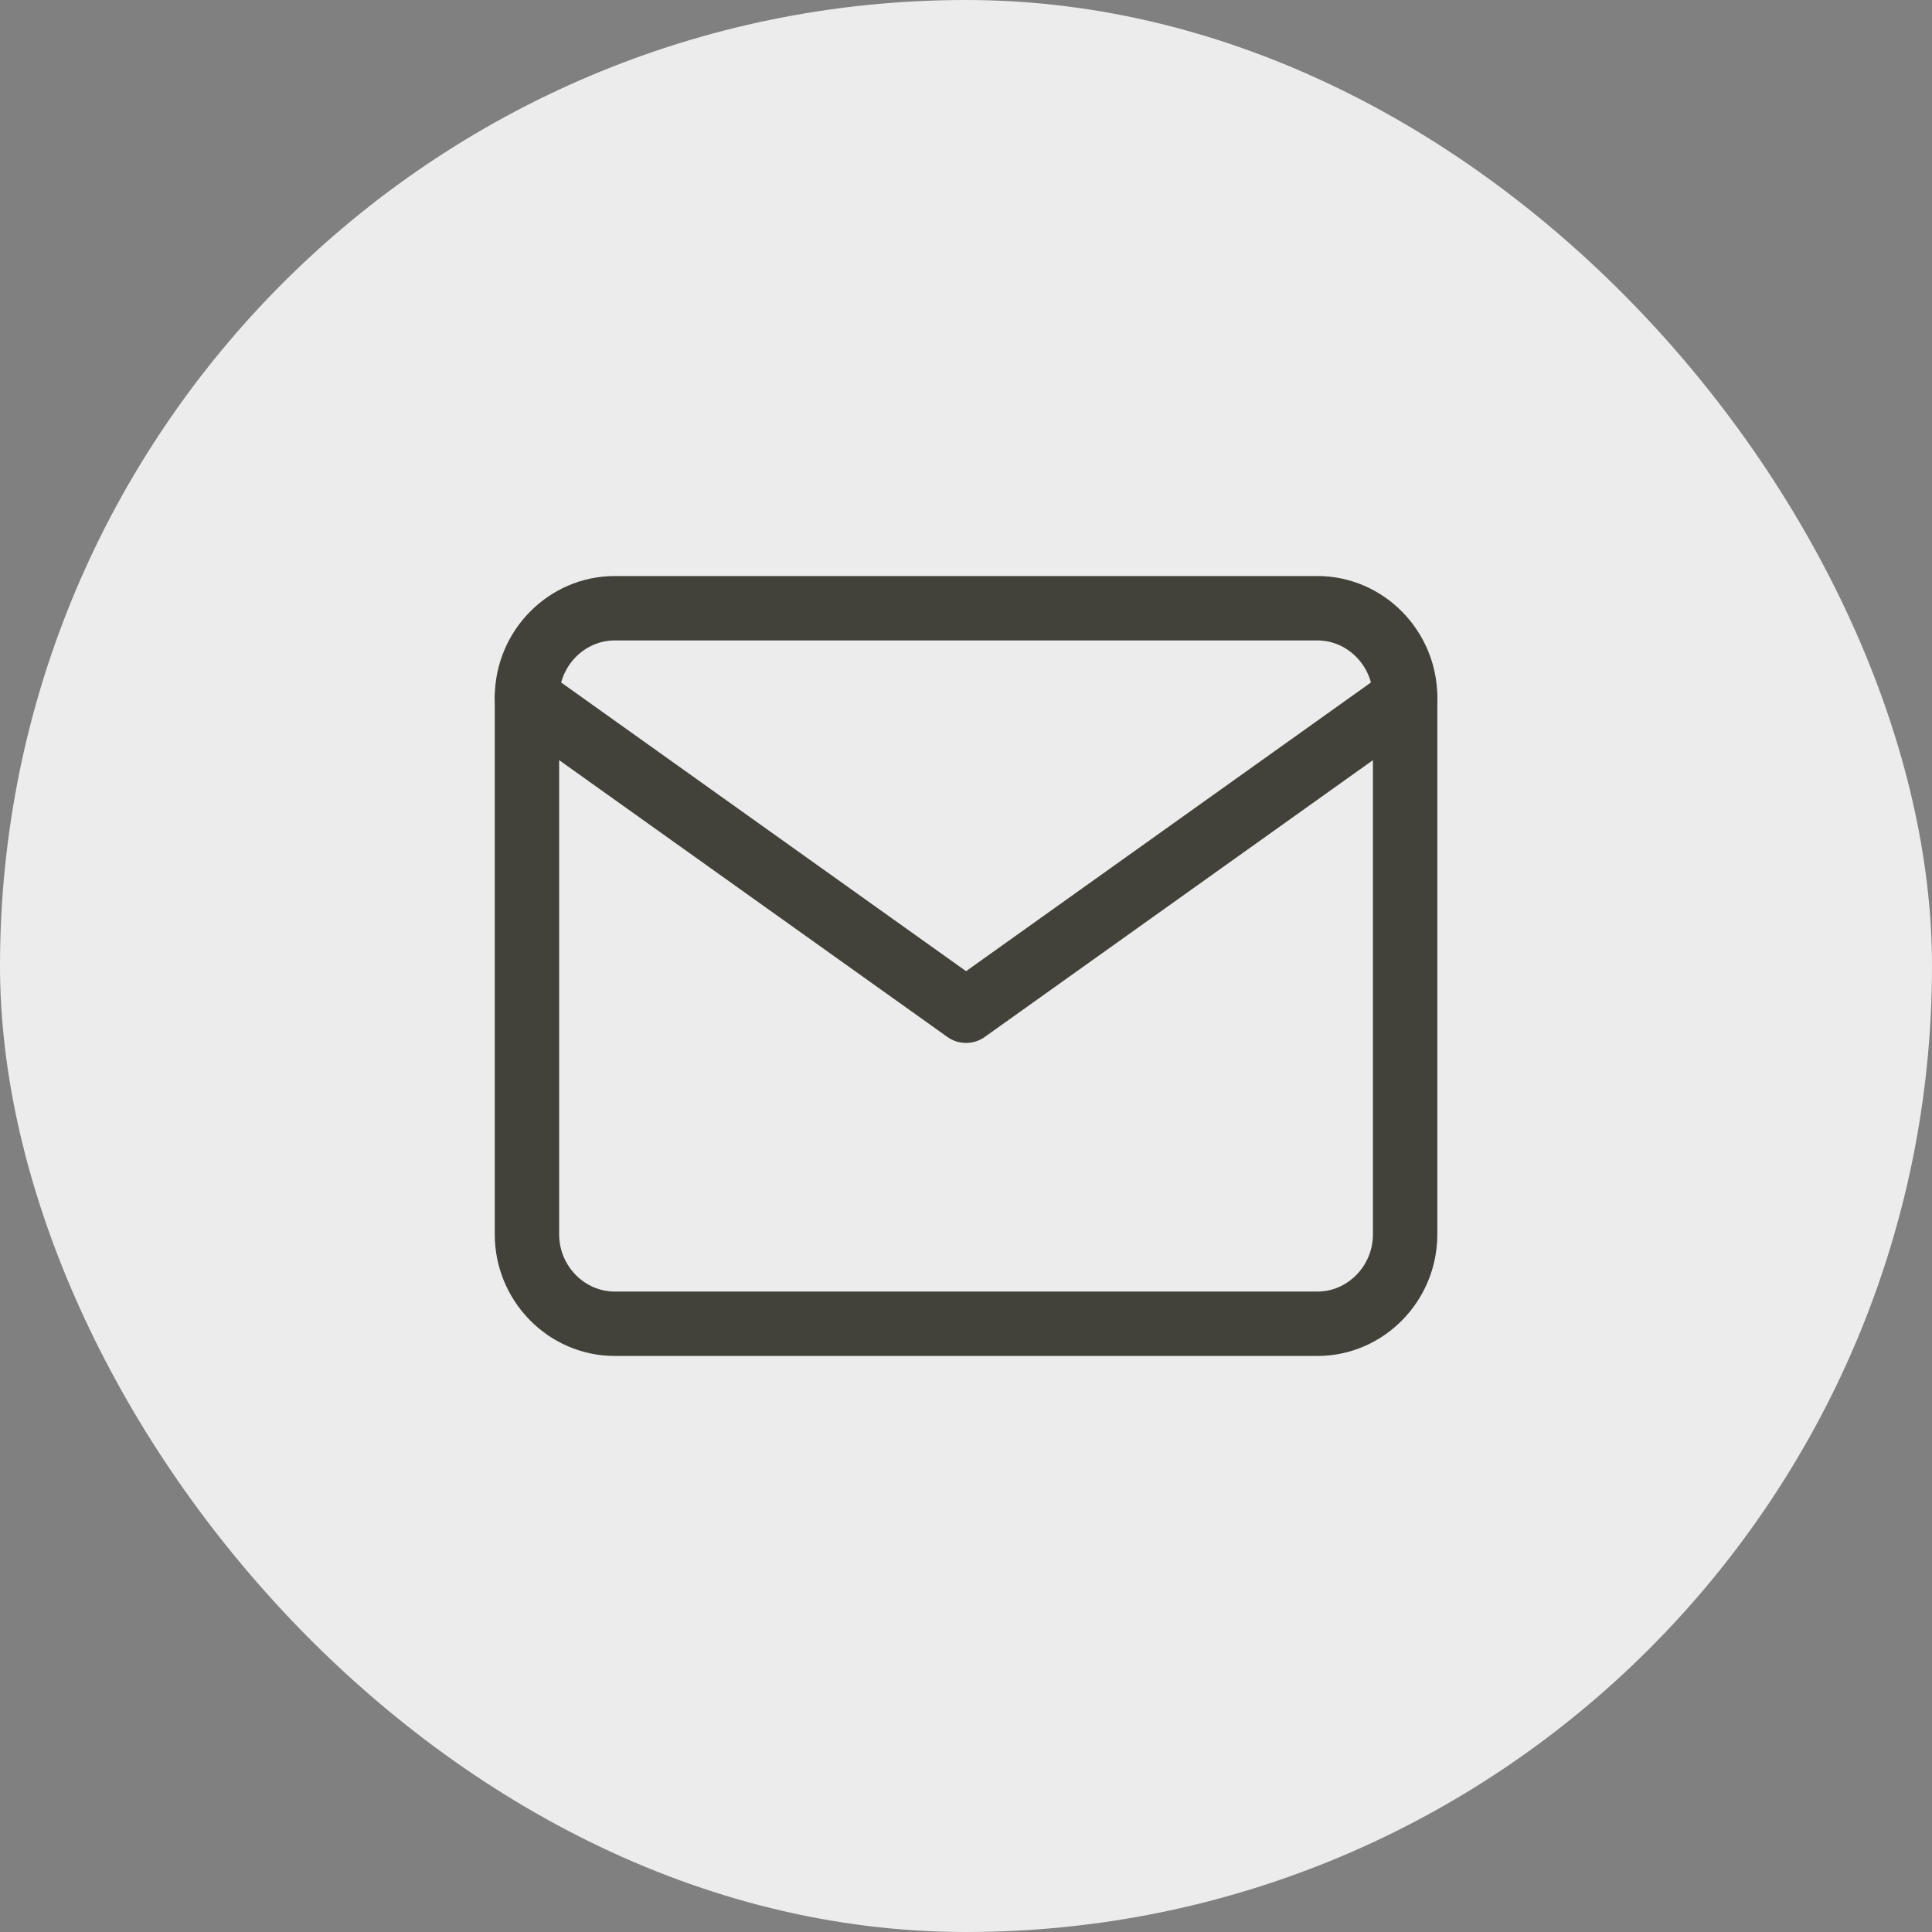 <svg width="60" height="60" viewBox="0 0 60 60" fill="none" xmlns="http://www.w3.org/2000/svg">
<rect x="0" y="0" width="60" height="60" fill="#808080" stroke="none"/>
<rect width="60" height="60" rx="30" fill="#ECECEC"/>
<g clip-path="url(#clip0_536_2665)">
<path d="M19.093 18.889H40.911C42.411 18.889 43.638 20.139 43.638 21.667V38.333C43.638 39.861 42.411 41.111 40.911 41.111H19.093C17.593 41.111 16.365 39.861 16.365 38.333V21.667C16.365 20.139 17.593 18.889 19.093 18.889Z" stroke="#42423A" stroke-width="2" stroke-linecap="round" stroke-linejoin="round"/>
<path d="M43.638 21.666L30.002 31.389L16.365 21.666" stroke="#42423A" stroke-width="2" stroke-linecap="round" stroke-linejoin="round"/>
</g>
<defs>
<clipPath id="clip0_536_2665">
<rect width="30" height="25" fill="white" transform="translate(15 17.5)"/>
</clipPath>
</defs>
</svg>
